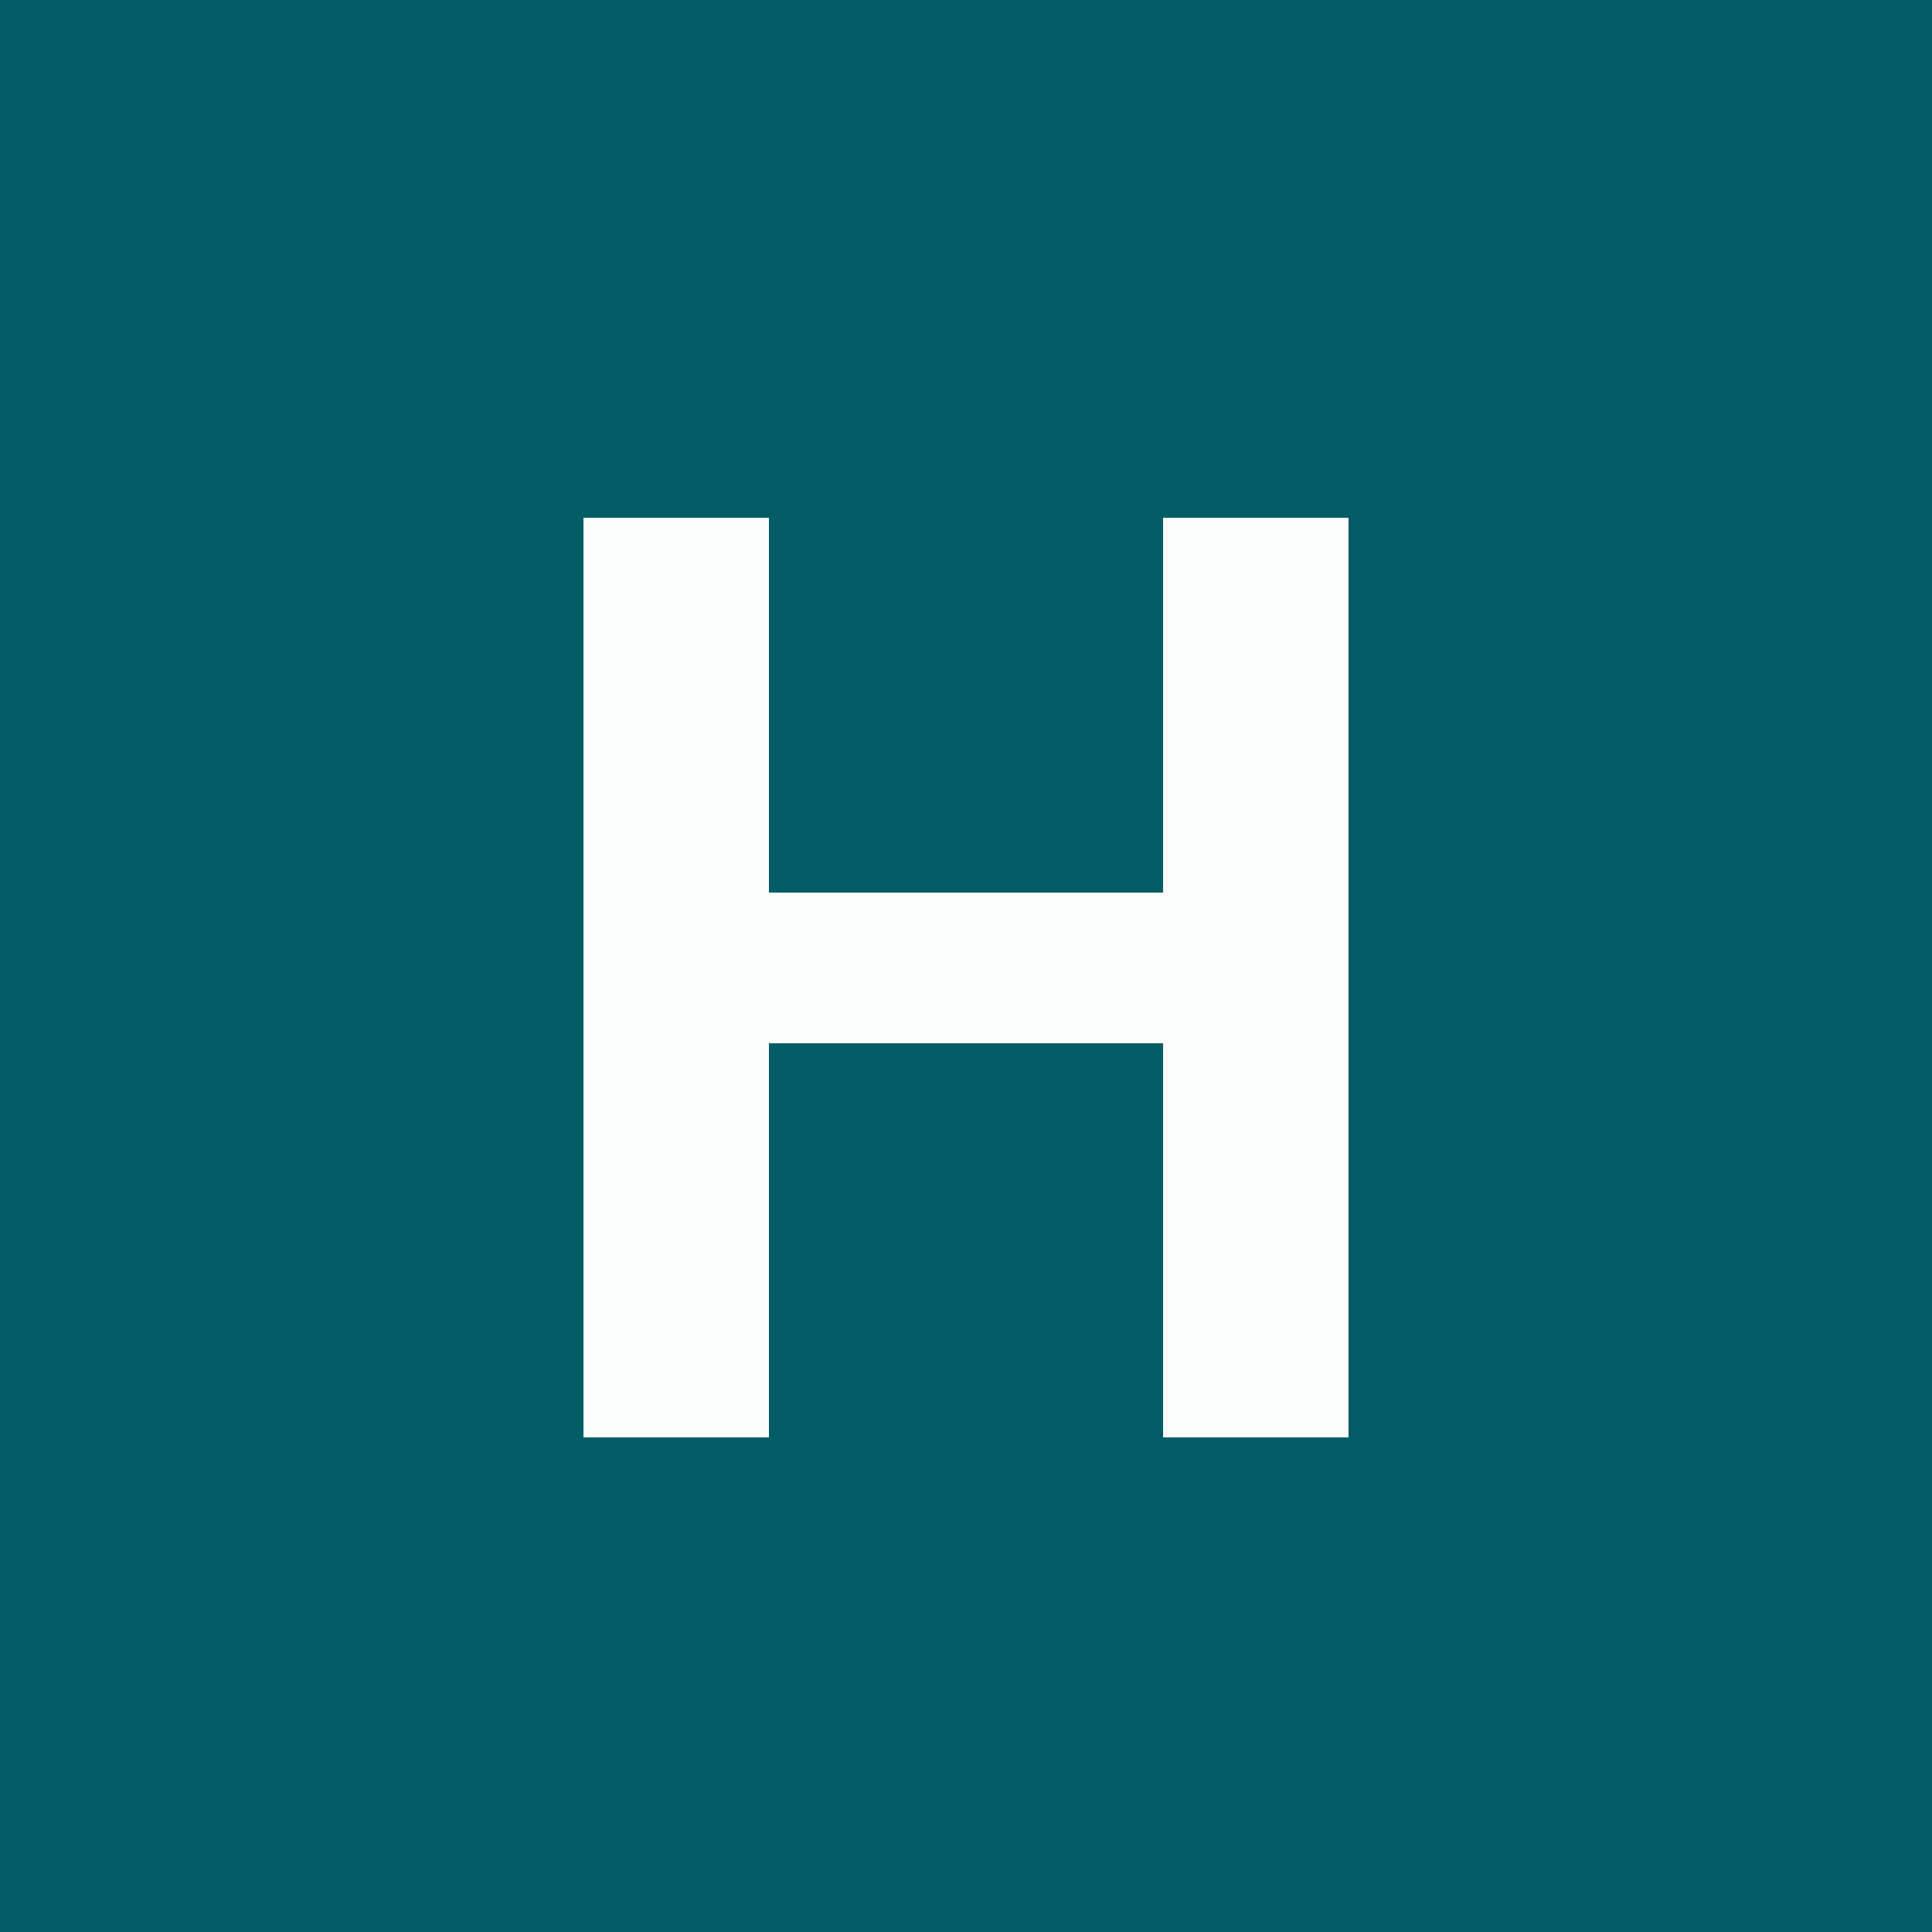 <?xml version="1.0" encoding="UTF-8"?>
<svg version="1.1" xmlns="http://www.w3.org/2000/svg" width="500" height="500">
<rect width="100%" height="100%" fill="#808080" stroke="none"/>
<path d="M0 0 C165 0 330 0 500 0 C500 165 500 330 500 500 C335 500 170 500 0 500 C0 335 0 170 0 0 Z " fill="#005C65" transform="translate(0,0)"/>
<path d="M0 0 C15.84 0 31.68 0 48 0 C48 32.01 48 64.02 48 97 C81.66 97 115.32 97 150 97 C150 64.99 150 32.98 150 0 C165.84 0 181.68 0 198 0 C198 78.54 198 157.08 198 238 C182.16 238 166.32 238 150 238 C150 204.34 150 170.68 150 136 C116.34 136 82.68 136 48 136 C48 169.66 48 203.32 48 238 C32.16 238 16.32 238 0 238 C0 159.46 0 80.92 0 0 Z " fill="#FBFDFD" transform="translate(151,134)"/>
</svg>
